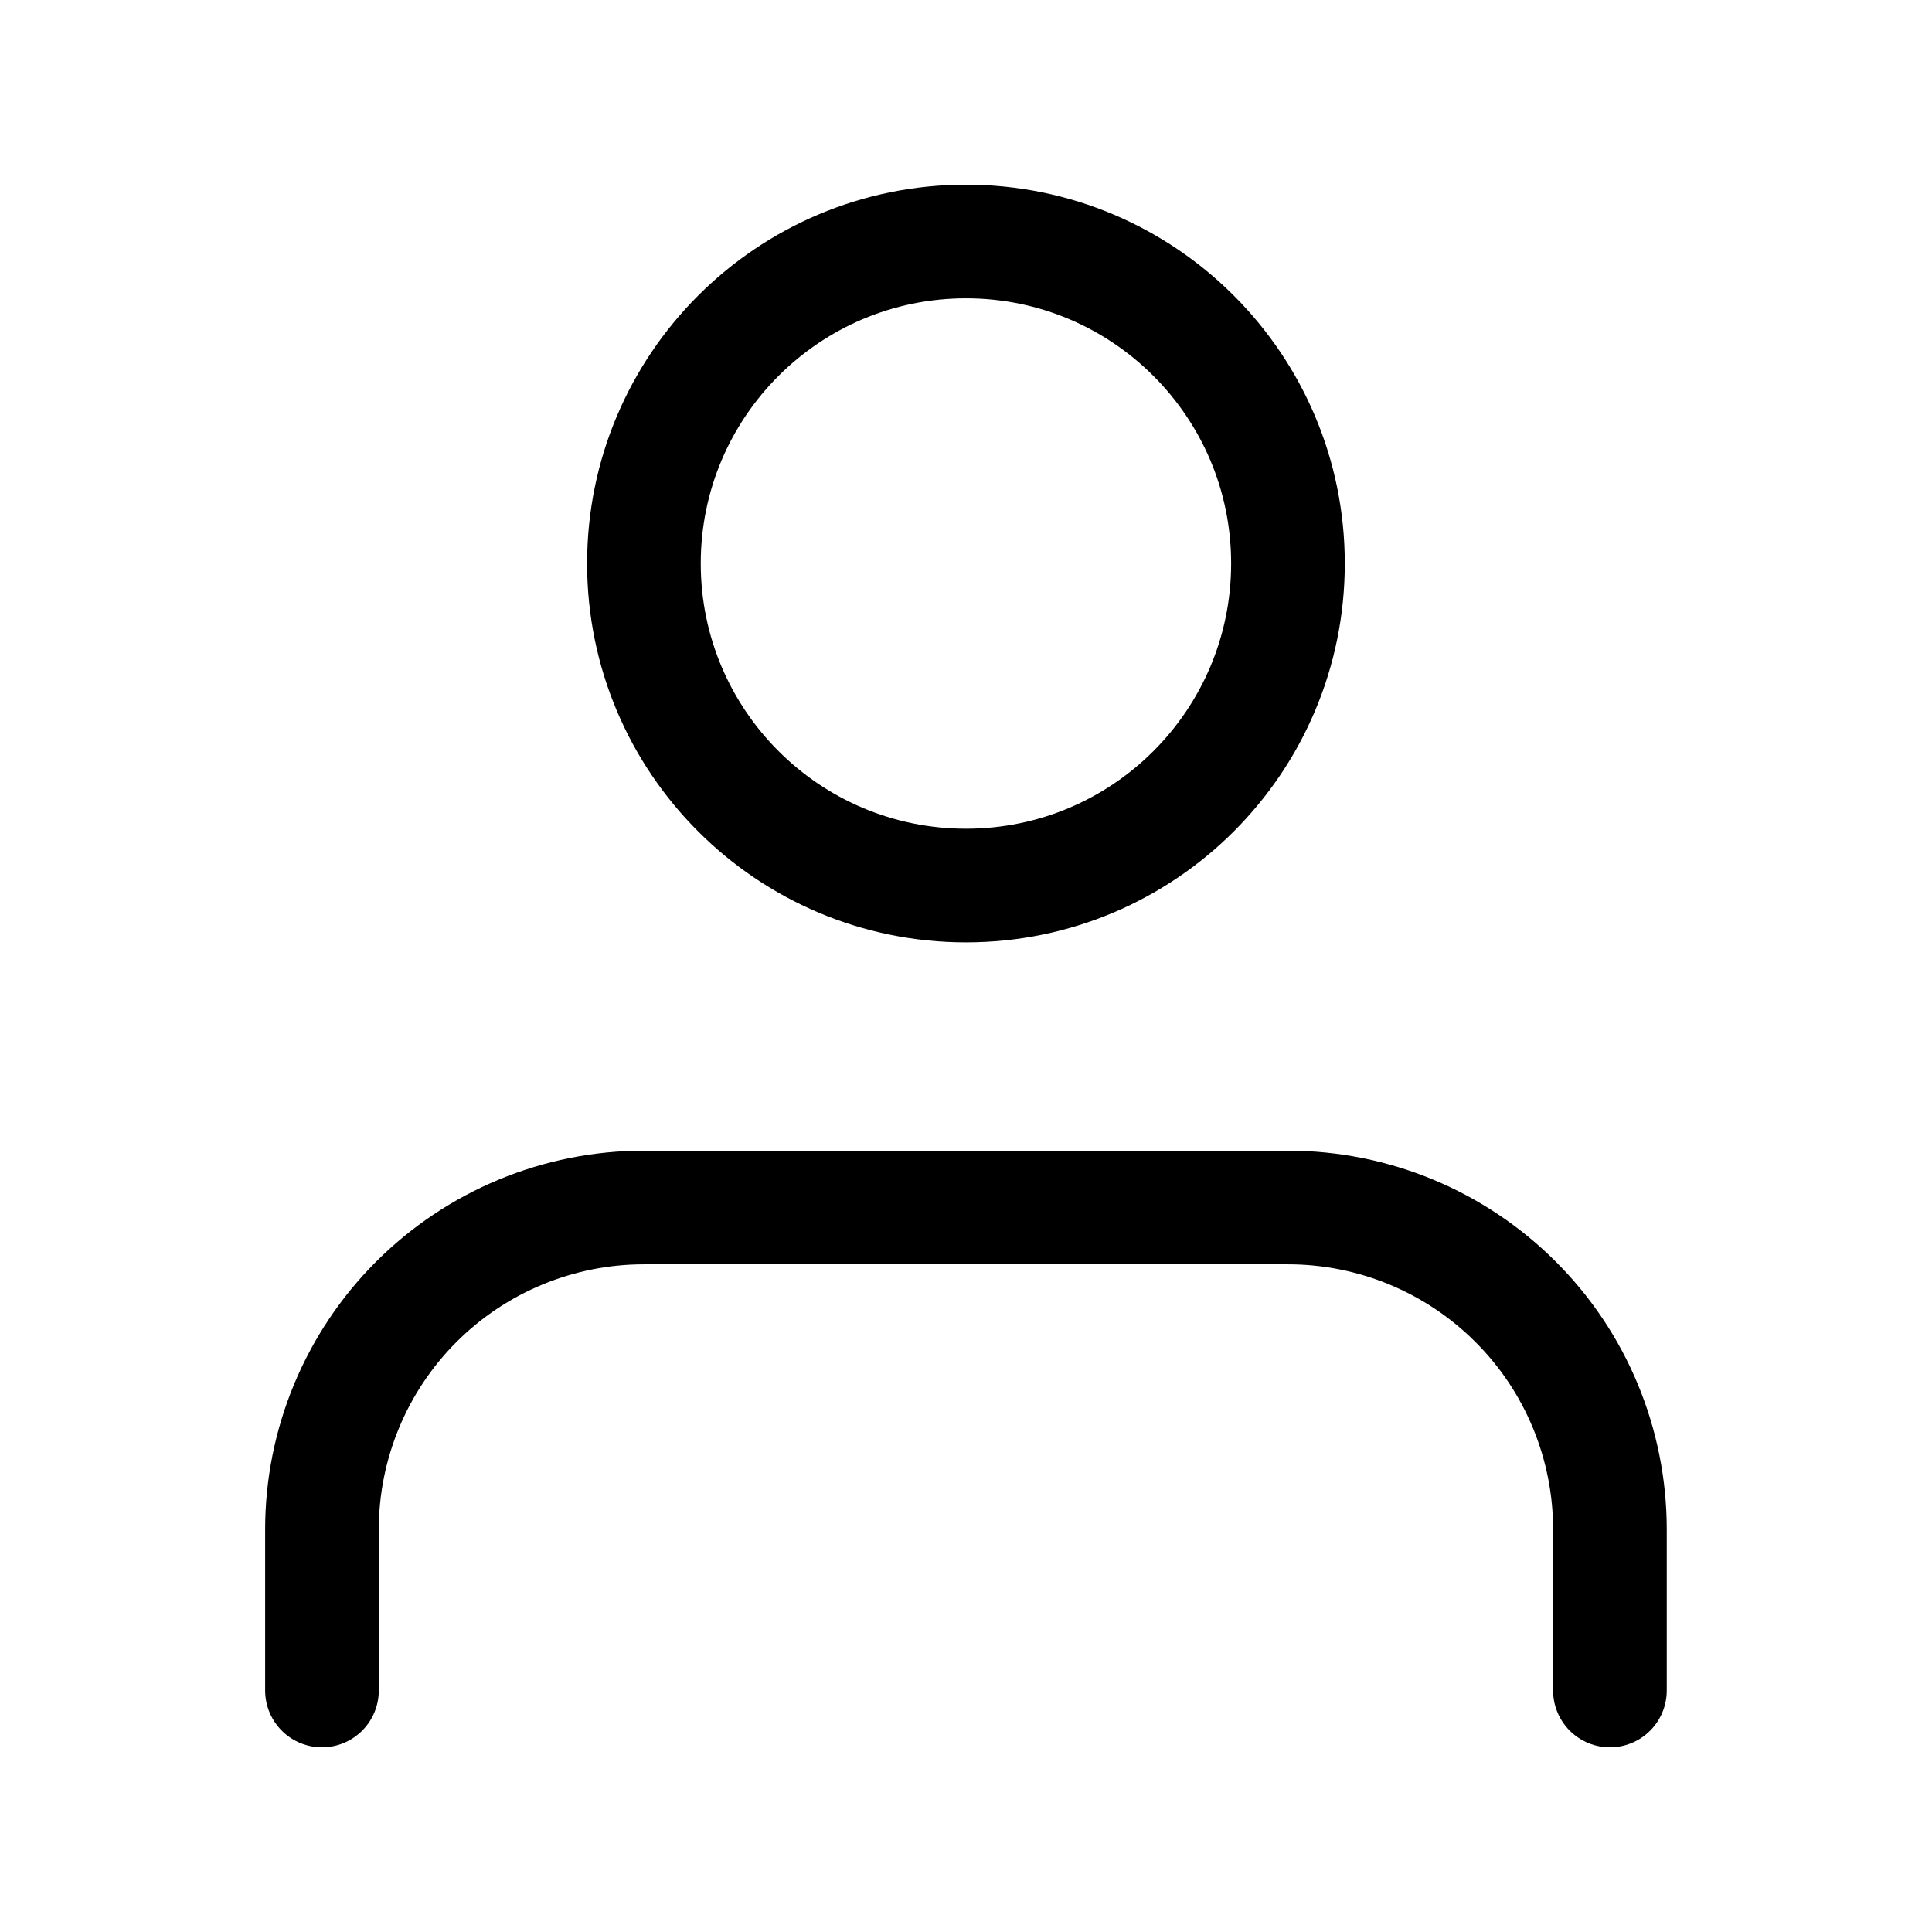 <svg width="17" height="17" viewBox="0 0 17 17" fill="none" xmlns="http://www.w3.org/2000/svg">
<path d="M14.166 14.875V13.458C14.166 12.707 13.868 11.986 13.336 11.455C12.805 10.924 12.085 10.625 11.333 10.625H5.666C4.915 10.625 4.194 10.924 3.663 11.455C3.132 11.986 2.833 12.707 2.833 13.458V14.875M11.333 4.958C11.333 6.523 10.065 7.792 8.5 7.792C6.935 7.792 5.666 6.523 5.666 4.958C5.666 3.394 6.935 2.125 8.5 2.125C10.065 2.125 11.333 3.394 11.333 4.958Z" stroke="black" stroke-linecap="round" stroke-linejoin="round"/>
</svg>
